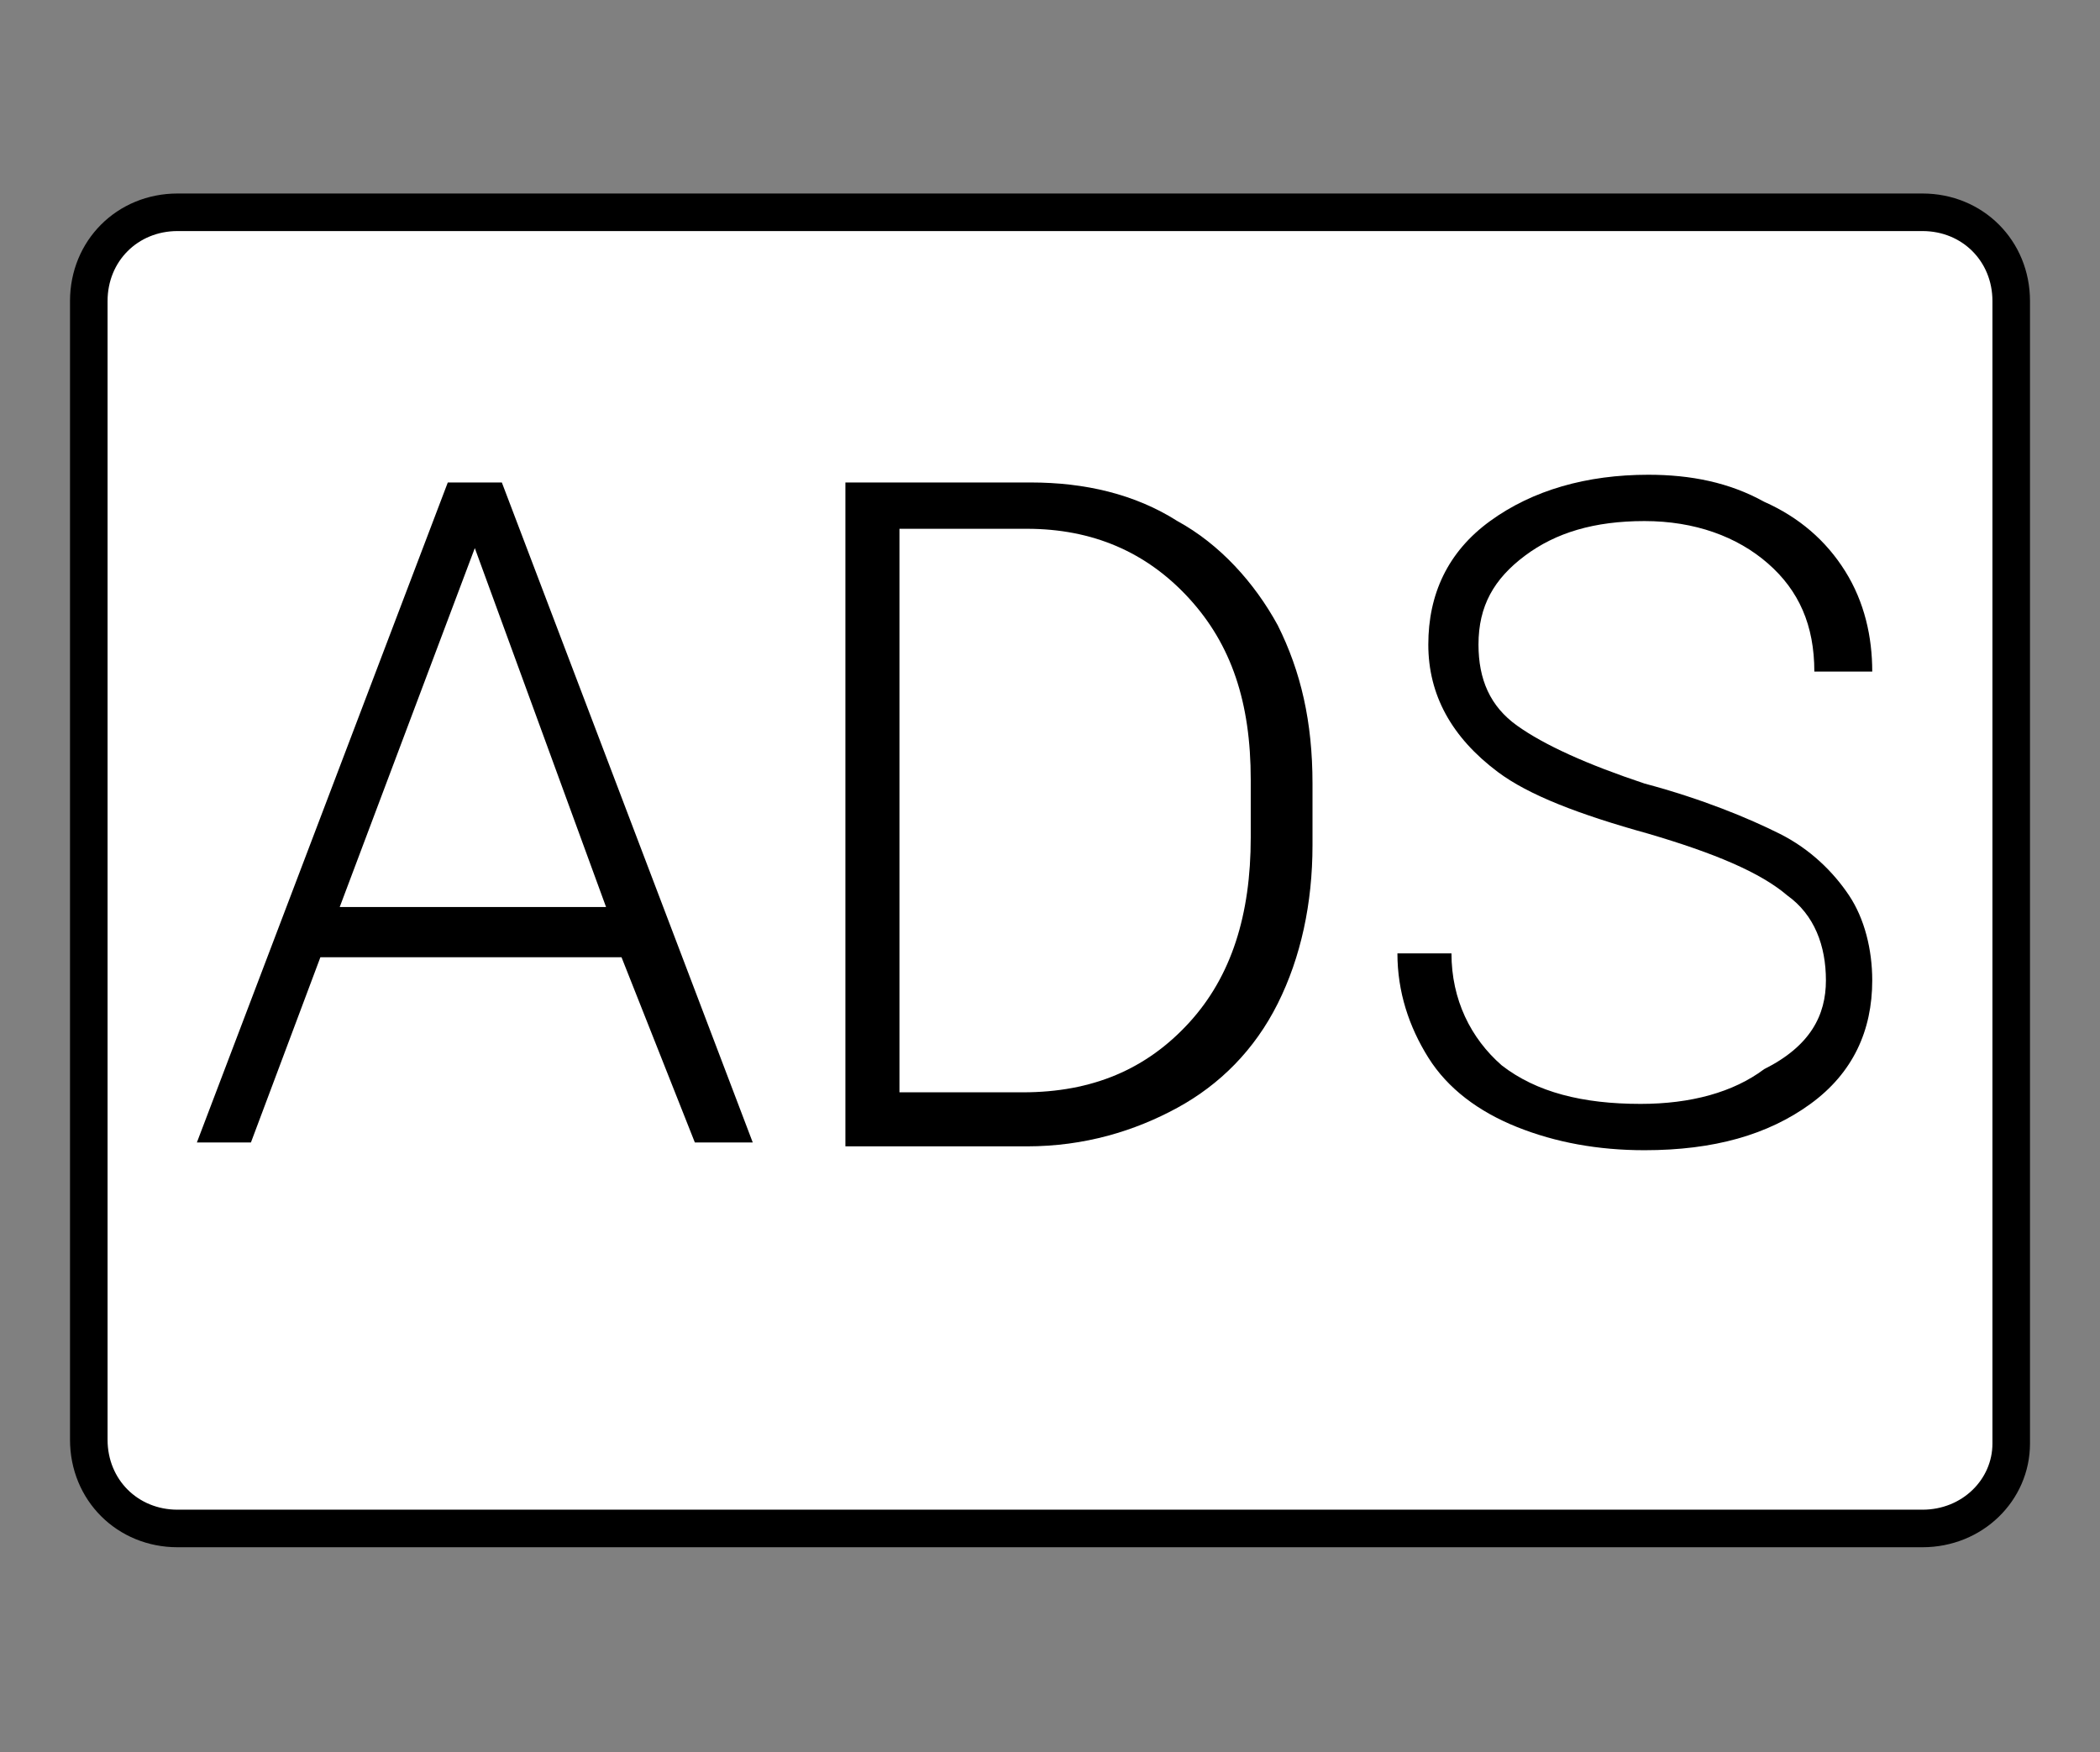 <?xml version="1.0" encoding="utf-8"?>
<!-- Generator: Adobe Illustrator 23.0.3, SVG Export Plug-In . SVG Version: 6.00 Build 0)  -->
<svg version="1.1" id="Layer_1" xmlns="http://www.w3.org/2000/svg" xmlns:xlink="http://www.w3.org/1999/xlink" x="0px" y="0px"
	 viewBox="0 0 54.4 45.4" style="enable-background:new 0 0 54.4 45.4;" xml:space="preserve">
<rect x="0" y="0" width="54.4" height="45.4" fill="#808080" stroke="none"/>
<style type="text/css">
	.st0{fill:none;stroke:#000000;stroke-miterlimit:10;}
	.st1{fill:#FFFFFF;stroke:#000000;stroke-width:0.973;stroke-miterlimit:10;}
</style>
<line class="st0" x1="15.4" y1="38.8" x2="46.6" y2="38.8"/>
<g>
	<path class="st1" d="M49.8,39.6H4.6c-1.3,0-2.3-1-2.3-2.3V7.8c0-1.3,1-2.3,2.3-2.3h45.2c1.3,0,2.3,1,2.3,2.3v29.6
		C52.1,38.6,51.1,39.6,49.8,39.6z"/>
	<g>
		<path d="M16.1,24.8H8.3l-1.8,4.8H5.1l6.5-17.1h1.4l6.5,17.1h-1.5L16.1,24.8z M8.8,23.5h6.9l-3.4-9.3L8.8,23.5z"/>
		<path d="M21.9,29.6V12.5h4.8c1.4,0,2.7,0.3,3.8,1c1.1,0.6,2,1.6,2.6,2.7c0.6,1.2,0.9,2.5,0.9,4.1v1.6c0,1.5-0.3,2.9-0.9,4.1
			s-1.5,2.1-2.6,2.7c-1.1,0.6-2.4,1-3.9,1H21.9z M23.3,13.7v14.6h3.2c1.8,0,3.2-0.6,4.3-1.8c1.1-1.2,1.6-2.8,1.6-4.8v-1.5
			c0-2-0.5-3.5-1.6-4.7c-1.1-1.2-2.5-1.8-4.2-1.8H23.3z"/>
		<path d="M47.3,25.4c0-0.9-0.3-1.7-1-2.2c-0.7-0.6-1.9-1.1-3.6-1.6c-1.8-0.5-3.1-1-3.9-1.6C37.6,19.1,37,18,37,16.7
			c0-1.3,0.5-2.4,1.6-3.2c1.1-0.8,2.5-1.2,4.1-1.2c1.1,0,2.1,0.2,3,0.7c0.9,0.4,1.6,1,2.1,1.8s0.7,1.7,0.7,2.6h-1.5
			c0-1.2-0.4-2.1-1.2-2.8c-0.8-0.7-1.9-1.1-3.2-1.1c-1.3,0-2.3,0.3-3.1,0.9s-1.2,1.3-1.2,2.3c0,0.9,0.3,1.6,1,2.1
			c0.7,0.5,1.8,1,3.3,1.5c1.5,0.4,2.7,0.9,3.5,1.3s1.4,1,1.8,1.6c0.4,0.6,0.6,1.4,0.6,2.2c0,1.3-0.5,2.4-1.6,3.2
			c-1.1,0.8-2.5,1.2-4.3,1.2c-1.2,0-2.3-0.2-3.3-0.6c-1-0.4-1.8-1-2.3-1.8c-0.5-0.8-0.8-1.7-0.8-2.7h1.4c0,1.2,0.5,2.2,1.3,2.9
			c0.9,0.7,2.1,1,3.6,1c1.3,0,2.4-0.3,3.2-0.9C46.9,27.1,47.3,26.3,47.3,25.4z"/>
	</g>
</g>
</svg>
